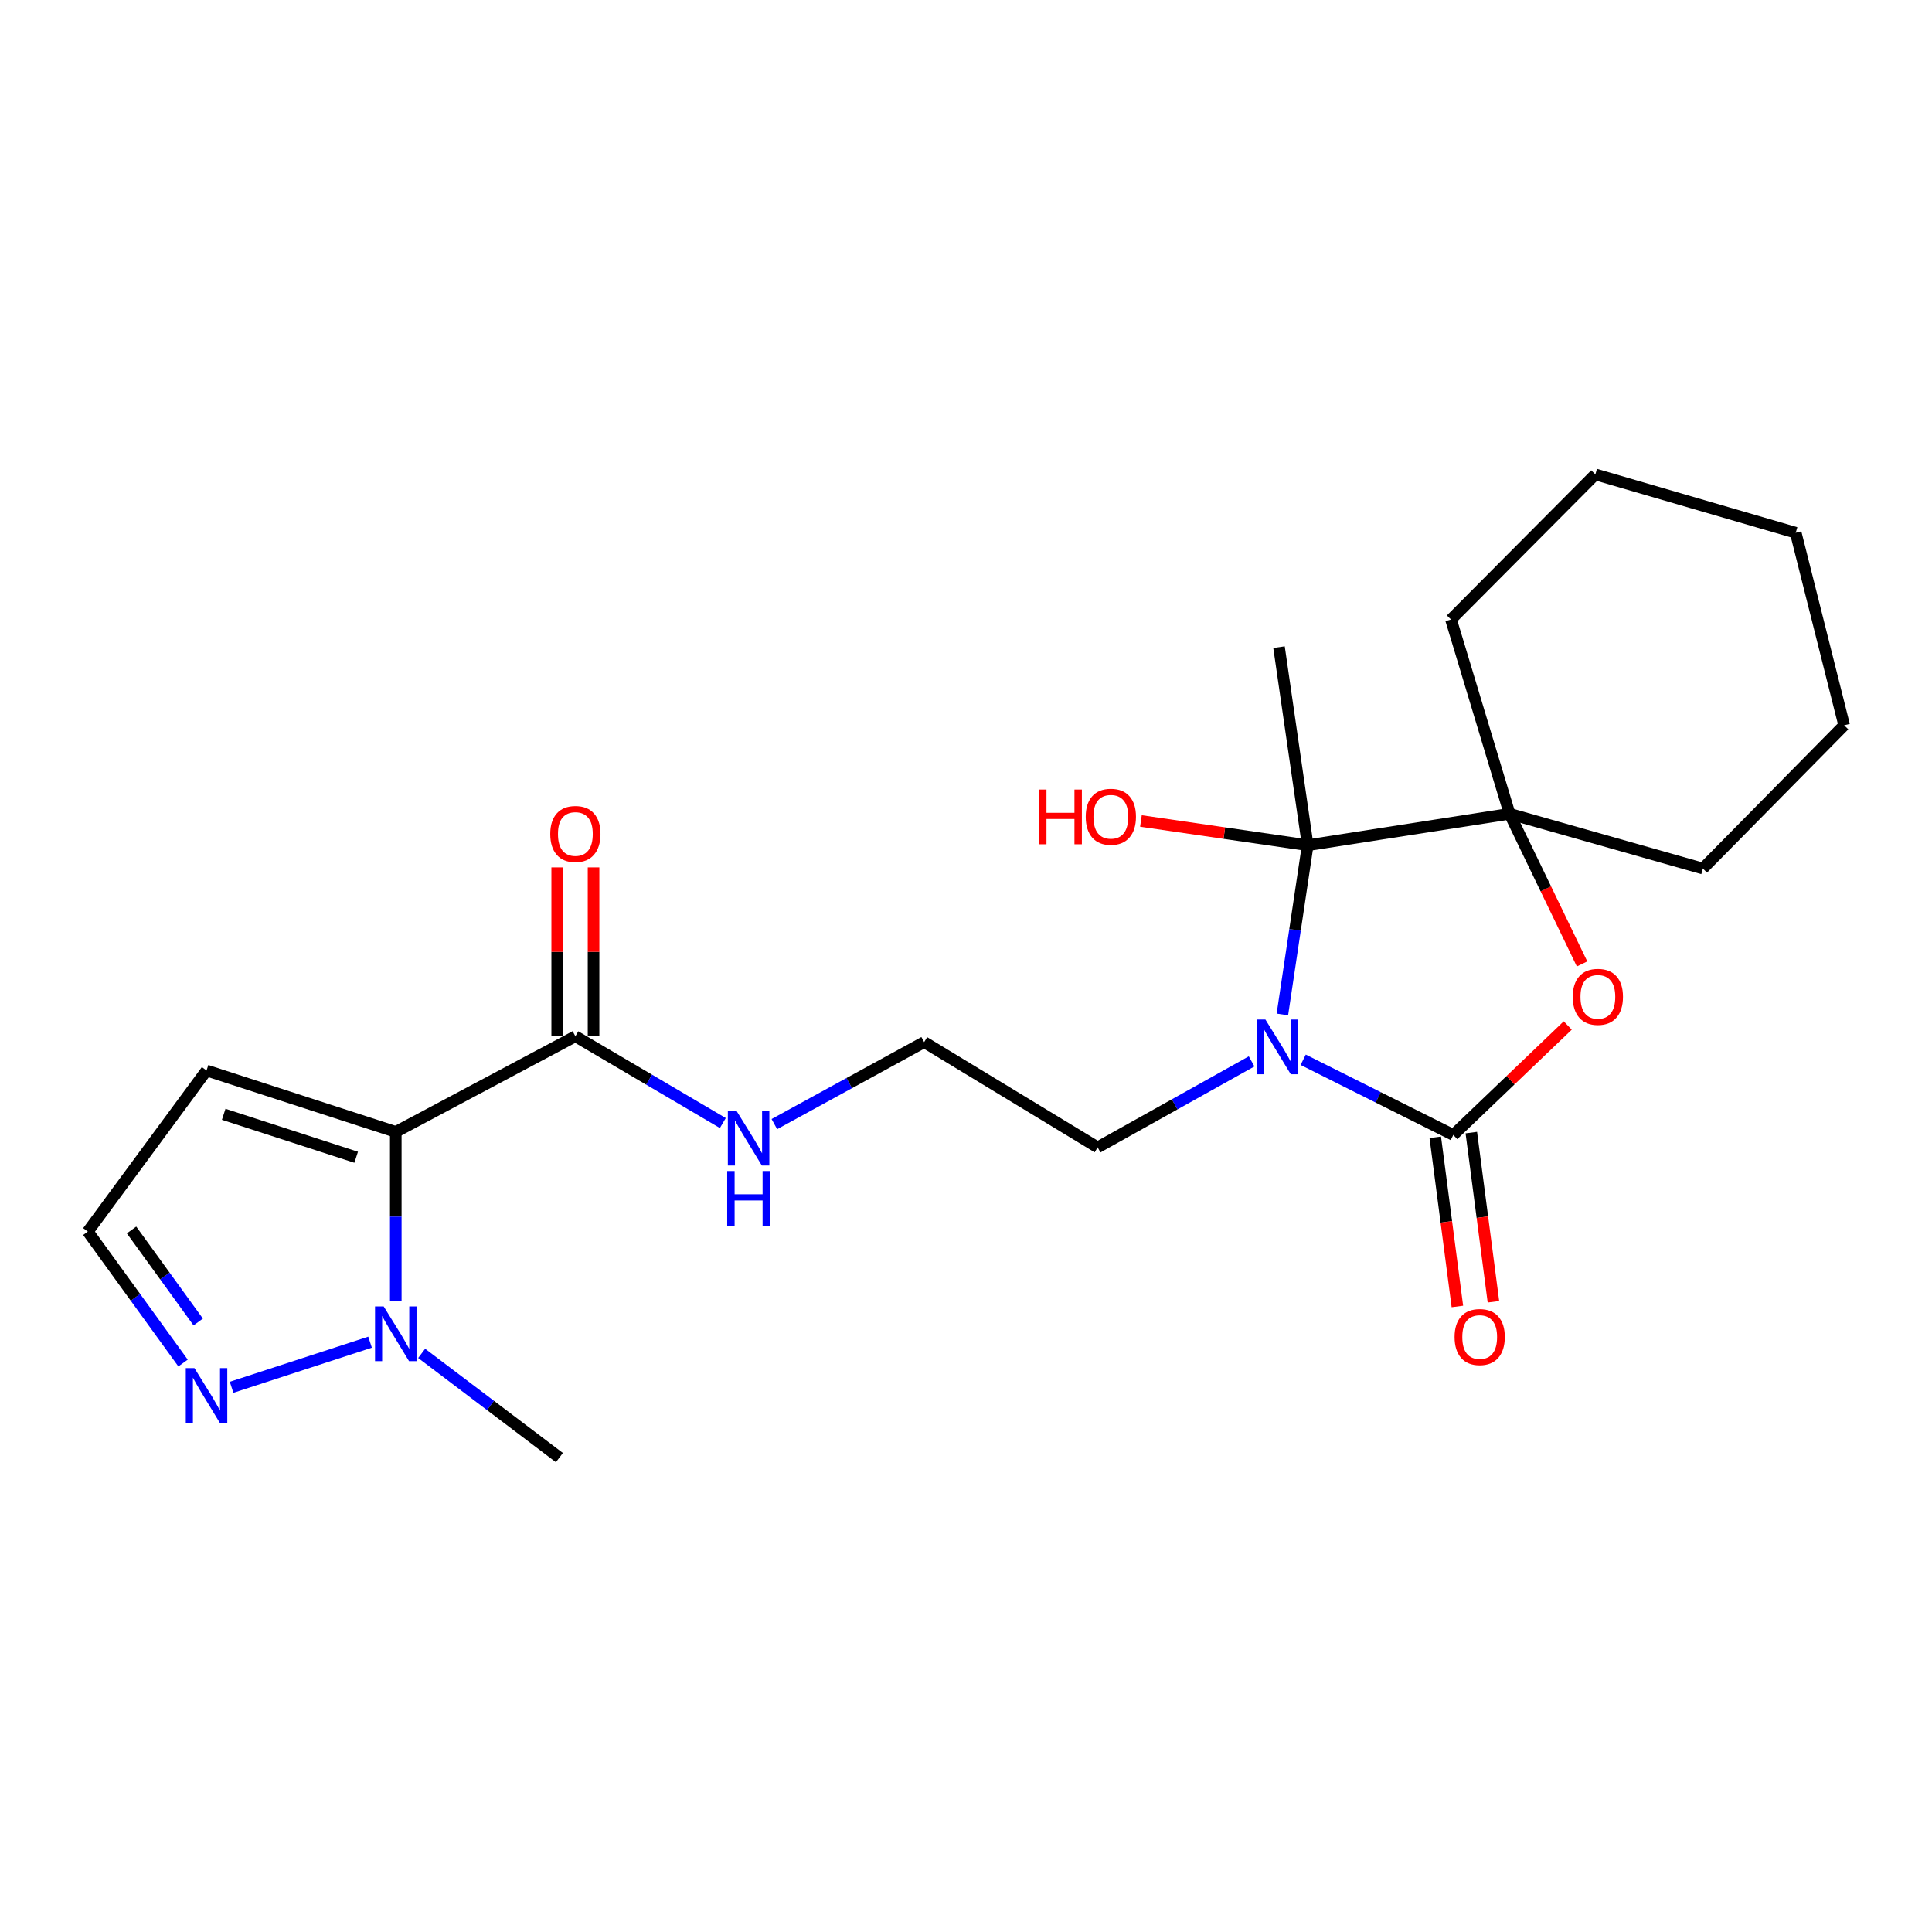 <?xml version='1.0' encoding='iso-8859-1'?>
<svg version='1.1' baseProfile='full'
              xmlns='http://www.w3.org/2000/svg'
                      xmlns:rdkit='http://www.rdkit.org/xml'
                      xmlns:xlink='http://www.w3.org/1999/xlink'
                  xml:space='preserve'
width='1000px' height='1000px' viewBox='0 0 1000 1000'>
<!-- END OF HEADER -->
<rect style='opacity:1.0;fill:#FFFFFF;stroke:none' width='1000' height='1000' x='0' y='0'> </rect>
<path class='bond-0' d='M 674.525,548.532 L 713.373,567.989' style='fill:none;fill-rule:evenodd;stroke:#0000FF;stroke-width:6px;stroke-linecap:butt;stroke-linejoin:miter;stroke-opacity:1' />
<path class='bond-0' d='M 713.373,567.989 L 752.221,587.447' style='fill:none;fill-rule:evenodd;stroke:#000000;stroke-width:6px;stroke-linecap:butt;stroke-linejoin:miter;stroke-opacity:1' />
<path class='bond-1' d='M 663.754,525.08 L 670.307,481.288' style='fill:none;fill-rule:evenodd;stroke:#0000FF;stroke-width:6px;stroke-linecap:butt;stroke-linejoin:miter;stroke-opacity:1' />
<path class='bond-1' d='M 670.307,481.288 L 676.859,437.496' style='fill:none;fill-rule:evenodd;stroke:#000000;stroke-width:6px;stroke-linecap:butt;stroke-linejoin:miter;stroke-opacity:1' />
<path class='bond-13' d='M 647.835,549.366 L 607.987,571.621' style='fill:none;fill-rule:evenodd;stroke:#0000FF;stroke-width:6px;stroke-linecap:butt;stroke-linejoin:miter;stroke-opacity:1' />
<path class='bond-13' d='M 607.987,571.621 L 568.138,593.876' style='fill:none;fill-rule:evenodd;stroke:#000000;stroke-width:6px;stroke-linecap:butt;stroke-linejoin:miter;stroke-opacity:1' />
<path class='bond-3' d='M 752.221,587.447 L 781.841,559.118' style='fill:none;fill-rule:evenodd;stroke:#000000;stroke-width:6px;stroke-linecap:butt;stroke-linejoin:miter;stroke-opacity:1' />
<path class='bond-3' d='M 781.841,559.118 L 811.461,530.789' style='fill:none;fill-rule:evenodd;stroke:#FF0000;stroke-width:6px;stroke-linecap:butt;stroke-linejoin:miter;stroke-opacity:1' />
<path class='bond-9' d='M 742.892,588.666 L 748.615,632.448' style='fill:none;fill-rule:evenodd;stroke:#000000;stroke-width:6px;stroke-linecap:butt;stroke-linejoin:miter;stroke-opacity:1' />
<path class='bond-9' d='M 748.615,632.448 L 754.339,676.229' style='fill:none;fill-rule:evenodd;stroke:#FF0000;stroke-width:6px;stroke-linecap:butt;stroke-linejoin:miter;stroke-opacity:1' />
<path class='bond-9' d='M 761.55,586.227 L 767.273,630.009' style='fill:none;fill-rule:evenodd;stroke:#000000;stroke-width:6px;stroke-linecap:butt;stroke-linejoin:miter;stroke-opacity:1' />
<path class='bond-9' d='M 767.273,630.009 L 772.997,673.79' style='fill:none;fill-rule:evenodd;stroke:#FF0000;stroke-width:6px;stroke-linecap:butt;stroke-linejoin:miter;stroke-opacity:1' />
<path class='bond-4' d='M 676.859,437.496 L 781.366,421.22' style='fill:none;fill-rule:evenodd;stroke:#000000;stroke-width:6px;stroke-linecap:butt;stroke-linejoin:miter;stroke-opacity:1' />
<path class='bond-12' d='M 676.859,437.496 L 633.704,431.217' style='fill:none;fill-rule:evenodd;stroke:#000000;stroke-width:6px;stroke-linecap:butt;stroke-linejoin:miter;stroke-opacity:1' />
<path class='bond-12' d='M 633.704,431.217 L 590.549,424.939' style='fill:none;fill-rule:evenodd;stroke:#FF0000;stroke-width:6px;stroke-linecap:butt;stroke-linejoin:miter;stroke-opacity:1' />
<path class='bond-15' d='M 676.859,437.496 L 662.014,334.975' style='fill:none;fill-rule:evenodd;stroke:#000000;stroke-width:6px;stroke-linecap:butt;stroke-linejoin:miter;stroke-opacity:1' />
<path class='bond-2' d='M 204.855,585.868 L 297.811,536.369' style='fill:none;fill-rule:evenodd;stroke:#000000;stroke-width:6px;stroke-linecap:butt;stroke-linejoin:miter;stroke-opacity:1' />
<path class='bond-5' d='M 204.855,585.868 L 204.855,629.736' style='fill:none;fill-rule:evenodd;stroke:#000000;stroke-width:6px;stroke-linecap:butt;stroke-linejoin:miter;stroke-opacity:1' />
<path class='bond-5' d='M 204.855,629.736 L 204.855,673.603' style='fill:none;fill-rule:evenodd;stroke:#0000FF;stroke-width:6px;stroke-linecap:butt;stroke-linejoin:miter;stroke-opacity:1' />
<path class='bond-8' d='M 204.855,585.868 L 106.902,554.088' style='fill:none;fill-rule:evenodd;stroke:#000000;stroke-width:6px;stroke-linecap:butt;stroke-linejoin:miter;stroke-opacity:1' />
<path class='bond-8' d='M 184.355,599 L 115.788,576.754' style='fill:none;fill-rule:evenodd;stroke:#000000;stroke-width:6px;stroke-linecap:butt;stroke-linejoin:miter;stroke-opacity:1' />
<path class='bond-23' d='M 818.871,498.932 L 800.119,460.076' style='fill:none;fill-rule:evenodd;stroke:#FF0000;stroke-width:6px;stroke-linecap:butt;stroke-linejoin:miter;stroke-opacity:1' />
<path class='bond-23' d='M 800.119,460.076 L 781.366,421.22' style='fill:none;fill-rule:evenodd;stroke:#000000;stroke-width:6px;stroke-linecap:butt;stroke-linejoin:miter;stroke-opacity:1' />
<path class='bond-16' d='M 781.366,421.22 L 751.029,320.653' style='fill:none;fill-rule:evenodd;stroke:#000000;stroke-width:6px;stroke-linecap:butt;stroke-linejoin:miter;stroke-opacity:1' />
<path class='bond-17' d='M 781.366,421.22 L 881.41,449.57' style='fill:none;fill-rule:evenodd;stroke:#000000;stroke-width:6px;stroke-linecap:butt;stroke-linejoin:miter;stroke-opacity:1' />
<path class='bond-7' d='M 191.54,694.714 L 119.868,718.067' style='fill:none;fill-rule:evenodd;stroke:#0000FF;stroke-width:6px;stroke-linecap:butt;stroke-linejoin:miter;stroke-opacity:1' />
<path class='bond-19' d='M 218.25,700.51 L 253.896,727.479' style='fill:none;fill-rule:evenodd;stroke:#0000FF;stroke-width:6px;stroke-linecap:butt;stroke-linejoin:miter;stroke-opacity:1' />
<path class='bond-19' d='M 253.896,727.479 L 289.542,754.448' style='fill:none;fill-rule:evenodd;stroke:#000000;stroke-width:6px;stroke-linecap:butt;stroke-linejoin:miter;stroke-opacity:1' />
<path class='bond-6' d='M 297.811,536.369 L 335.972,558.824' style='fill:none;fill-rule:evenodd;stroke:#000000;stroke-width:6px;stroke-linecap:butt;stroke-linejoin:miter;stroke-opacity:1' />
<path class='bond-6' d='M 335.972,558.824 L 374.134,581.28' style='fill:none;fill-rule:evenodd;stroke:#0000FF;stroke-width:6px;stroke-linecap:butt;stroke-linejoin:miter;stroke-opacity:1' />
<path class='bond-11' d='M 307.22,536.369 L 307.22,492.669' style='fill:none;fill-rule:evenodd;stroke:#000000;stroke-width:6px;stroke-linecap:butt;stroke-linejoin:miter;stroke-opacity:1' />
<path class='bond-11' d='M 307.22,492.669 L 307.22,448.969' style='fill:none;fill-rule:evenodd;stroke:#FF0000;stroke-width:6px;stroke-linecap:butt;stroke-linejoin:miter;stroke-opacity:1' />
<path class='bond-11' d='M 288.403,536.369 L 288.403,492.669' style='fill:none;fill-rule:evenodd;stroke:#000000;stroke-width:6px;stroke-linecap:butt;stroke-linejoin:miter;stroke-opacity:1' />
<path class='bond-11' d='M 288.403,492.669 L 288.403,448.969' style='fill:none;fill-rule:evenodd;stroke:#FF0000;stroke-width:6px;stroke-linecap:butt;stroke-linejoin:miter;stroke-opacity:1' />
<path class='bond-25' d='M 94.748,705.513 L 70.101,671.491' style='fill:none;fill-rule:evenodd;stroke:#0000FF;stroke-width:6px;stroke-linecap:butt;stroke-linejoin:miter;stroke-opacity:1' />
<path class='bond-25' d='M 70.101,671.491 L 45.455,637.469' style='fill:none;fill-rule:evenodd;stroke:#000000;stroke-width:6px;stroke-linecap:butt;stroke-linejoin:miter;stroke-opacity:1' />
<path class='bond-25' d='M 102.592,684.267 L 85.34,660.452' style='fill:none;fill-rule:evenodd;stroke:#0000FF;stroke-width:6px;stroke-linecap:butt;stroke-linejoin:miter;stroke-opacity:1' />
<path class='bond-25' d='M 85.34,660.452 L 68.087,636.636' style='fill:none;fill-rule:evenodd;stroke:#000000;stroke-width:6px;stroke-linecap:butt;stroke-linejoin:miter;stroke-opacity:1' />
<path class='bond-10' d='M 106.902,554.088 L 45.455,637.469' style='fill:none;fill-rule:evenodd;stroke:#000000;stroke-width:6px;stroke-linecap:butt;stroke-linejoin:miter;stroke-opacity:1' />
<path class='bond-18' d='M 568.138,593.876 L 478.34,539.39' style='fill:none;fill-rule:evenodd;stroke:#000000;stroke-width:6px;stroke-linecap:butt;stroke-linejoin:miter;stroke-opacity:1' />
<path class='bond-14' d='M 400.804,581.833 L 439.572,560.612' style='fill:none;fill-rule:evenodd;stroke:#0000FF;stroke-width:6px;stroke-linecap:butt;stroke-linejoin:miter;stroke-opacity:1' />
<path class='bond-14' d='M 439.572,560.612 L 478.34,539.39' style='fill:none;fill-rule:evenodd;stroke:#000000;stroke-width:6px;stroke-linecap:butt;stroke-linejoin:miter;stroke-opacity:1' />
<path class='bond-20' d='M 751.029,320.653 L 825.743,245.552' style='fill:none;fill-rule:evenodd;stroke:#000000;stroke-width:6px;stroke-linecap:butt;stroke-linejoin:miter;stroke-opacity:1' />
<path class='bond-21' d='M 881.41,449.57 L 954.545,375.411' style='fill:none;fill-rule:evenodd;stroke:#000000;stroke-width:6px;stroke-linecap:butt;stroke-linejoin:miter;stroke-opacity:1' />
<path class='bond-24' d='M 825.743,245.552 L 929.467,275.754' style='fill:none;fill-rule:evenodd;stroke:#000000;stroke-width:6px;stroke-linecap:butt;stroke-linejoin:miter;stroke-opacity:1' />
<path class='bond-22' d='M 954.545,375.411 L 929.467,275.754' style='fill:none;fill-rule:evenodd;stroke:#000000;stroke-width:6px;stroke-linecap:butt;stroke-linejoin:miter;stroke-opacity:1' />
<path  class='atom-0' d='M 654.981 527.718
L 664.261 542.718
Q 665.181 544.198, 666.661 546.878
Q 668.141 549.558, 668.221 549.718
L 668.221 527.718
L 671.981 527.718
L 671.981 556.038
L 668.101 556.038
L 658.141 539.638
Q 656.981 537.718, 655.741 535.518
Q 654.541 533.318, 654.181 532.638
L 654.181 556.038
L 650.501 556.038
L 650.501 527.718
L 654.981 527.718
' fill='#0000FF'/>
<path  class='atom-4' d='M 814.05 515.959
Q 814.05 509.159, 817.41 505.359
Q 820.77 501.559, 827.05 501.559
Q 833.33 501.559, 836.69 505.359
Q 840.05 509.159, 840.05 515.959
Q 840.05 522.839, 836.65 526.759
Q 833.25 530.639, 827.05 530.639
Q 820.81 530.639, 817.41 526.759
Q 814.05 522.879, 814.05 515.959
M 827.05 527.439
Q 831.37 527.439, 833.69 524.559
Q 836.05 521.639, 836.05 515.959
Q 836.05 510.399, 833.69 507.599
Q 831.37 504.759, 827.05 504.759
Q 822.73 504.759, 820.37 507.559
Q 818.05 510.359, 818.05 515.959
Q 818.05 521.679, 820.37 524.559
Q 822.73 527.439, 827.05 527.439
' fill='#FF0000'/>
<path  class='atom-6' d='M 198.595 676.216
L 207.875 691.216
Q 208.795 692.696, 210.275 695.376
Q 211.755 698.056, 211.835 698.216
L 211.835 676.216
L 215.595 676.216
L 215.595 704.536
L 211.715 704.536
L 201.755 688.136
Q 200.595 686.216, 199.355 684.016
Q 198.155 681.816, 197.795 681.136
L 197.795 704.536
L 194.115 704.536
L 194.115 676.216
L 198.595 676.216
' fill='#0000FF'/>
<path  class='atom-8' d='M 100.642 708.131
L 109.922 723.131
Q 110.842 724.611, 112.322 727.291
Q 113.802 729.971, 113.882 730.131
L 113.882 708.131
L 117.642 708.131
L 117.642 736.451
L 113.762 736.451
L 103.802 720.051
Q 102.642 718.131, 101.402 715.931
Q 100.202 713.731, 99.843 713.051
L 99.843 736.451
L 96.162 736.451
L 96.162 708.131
L 100.642 708.131
' fill='#0000FF'/>
<path  class='atom-10' d='M 752.884 692.045
Q 752.884 685.245, 756.244 681.445
Q 759.604 677.645, 765.884 677.645
Q 772.164 677.645, 775.524 681.445
Q 778.884 685.245, 778.884 692.045
Q 778.884 698.925, 775.484 702.845
Q 772.084 706.725, 765.884 706.725
Q 759.644 706.725, 756.244 702.845
Q 752.884 698.965, 752.884 692.045
M 765.884 703.525
Q 770.204 703.525, 772.524 700.645
Q 774.884 697.725, 774.884 692.045
Q 774.884 686.485, 772.524 683.685
Q 770.204 680.845, 765.884 680.845
Q 761.564 680.845, 759.204 683.645
Q 756.884 686.445, 756.884 692.045
Q 756.884 697.765, 759.204 700.645
Q 761.564 703.525, 765.884 703.525
' fill='#FF0000'/>
<path  class='atom-12' d='M 284.811 431.67
Q 284.811 424.87, 288.171 421.07
Q 291.531 417.27, 297.811 417.27
Q 304.091 417.27, 307.451 421.07
Q 310.811 424.87, 310.811 431.67
Q 310.811 438.55, 307.411 442.47
Q 304.011 446.35, 297.811 446.35
Q 291.571 446.35, 288.171 442.47
Q 284.811 438.59, 284.811 431.67
M 297.811 443.15
Q 302.131 443.15, 304.451 440.27
Q 306.811 437.35, 306.811 431.67
Q 306.811 426.11, 304.451 423.31
Q 302.131 420.47, 297.811 420.47
Q 293.491 420.47, 291.131 423.27
Q 288.811 426.07, 288.811 431.67
Q 288.811 437.39, 291.131 440.27
Q 293.491 443.15, 297.811 443.15
' fill='#FF0000'/>
<path  class='atom-13' d='M 537.815 408.673
L 541.655 408.673
L 541.655 420.713
L 556.135 420.713
L 556.135 408.673
L 559.975 408.673
L 559.975 436.993
L 556.135 436.993
L 556.135 423.913
L 541.655 423.913
L 541.655 436.993
L 537.815 436.993
L 537.815 408.673
' fill='#FF0000'/>
<path  class='atom-13' d='M 561.975 422.753
Q 561.975 415.953, 565.335 412.153
Q 568.695 408.353, 574.975 408.353
Q 581.255 408.353, 584.615 412.153
Q 587.975 415.953, 587.975 422.753
Q 587.975 429.633, 584.575 433.553
Q 581.175 437.433, 574.975 437.433
Q 568.735 437.433, 565.335 433.553
Q 561.975 429.673, 561.975 422.753
M 574.975 434.233
Q 579.295 434.233, 581.615 431.353
Q 583.975 428.433, 583.975 422.753
Q 583.975 417.193, 581.615 414.393
Q 579.295 411.553, 574.975 411.553
Q 570.655 411.553, 568.295 414.353
Q 565.975 417.153, 565.975 422.753
Q 565.975 428.473, 568.295 431.353
Q 570.655 434.233, 574.975 434.233
' fill='#FF0000'/>
<path  class='atom-15' d='M 381.214 574.97
L 390.494 589.97
Q 391.414 591.45, 392.894 594.13
Q 394.374 596.81, 394.454 596.97
L 394.454 574.97
L 398.214 574.97
L 398.214 603.29
L 394.334 603.29
L 384.374 586.89
Q 383.214 584.97, 381.974 582.77
Q 380.774 580.57, 380.414 579.89
L 380.414 603.29
L 376.734 603.29
L 376.734 574.97
L 381.214 574.97
' fill='#0000FF'/>
<path  class='atom-15' d='M 376.394 606.122
L 380.234 606.122
L 380.234 618.162
L 394.714 618.162
L 394.714 606.122
L 398.554 606.122
L 398.554 634.442
L 394.714 634.442
L 394.714 621.362
L 380.234 621.362
L 380.234 634.442
L 376.394 634.442
L 376.394 606.122
' fill='#0000FF'/>
</svg>
